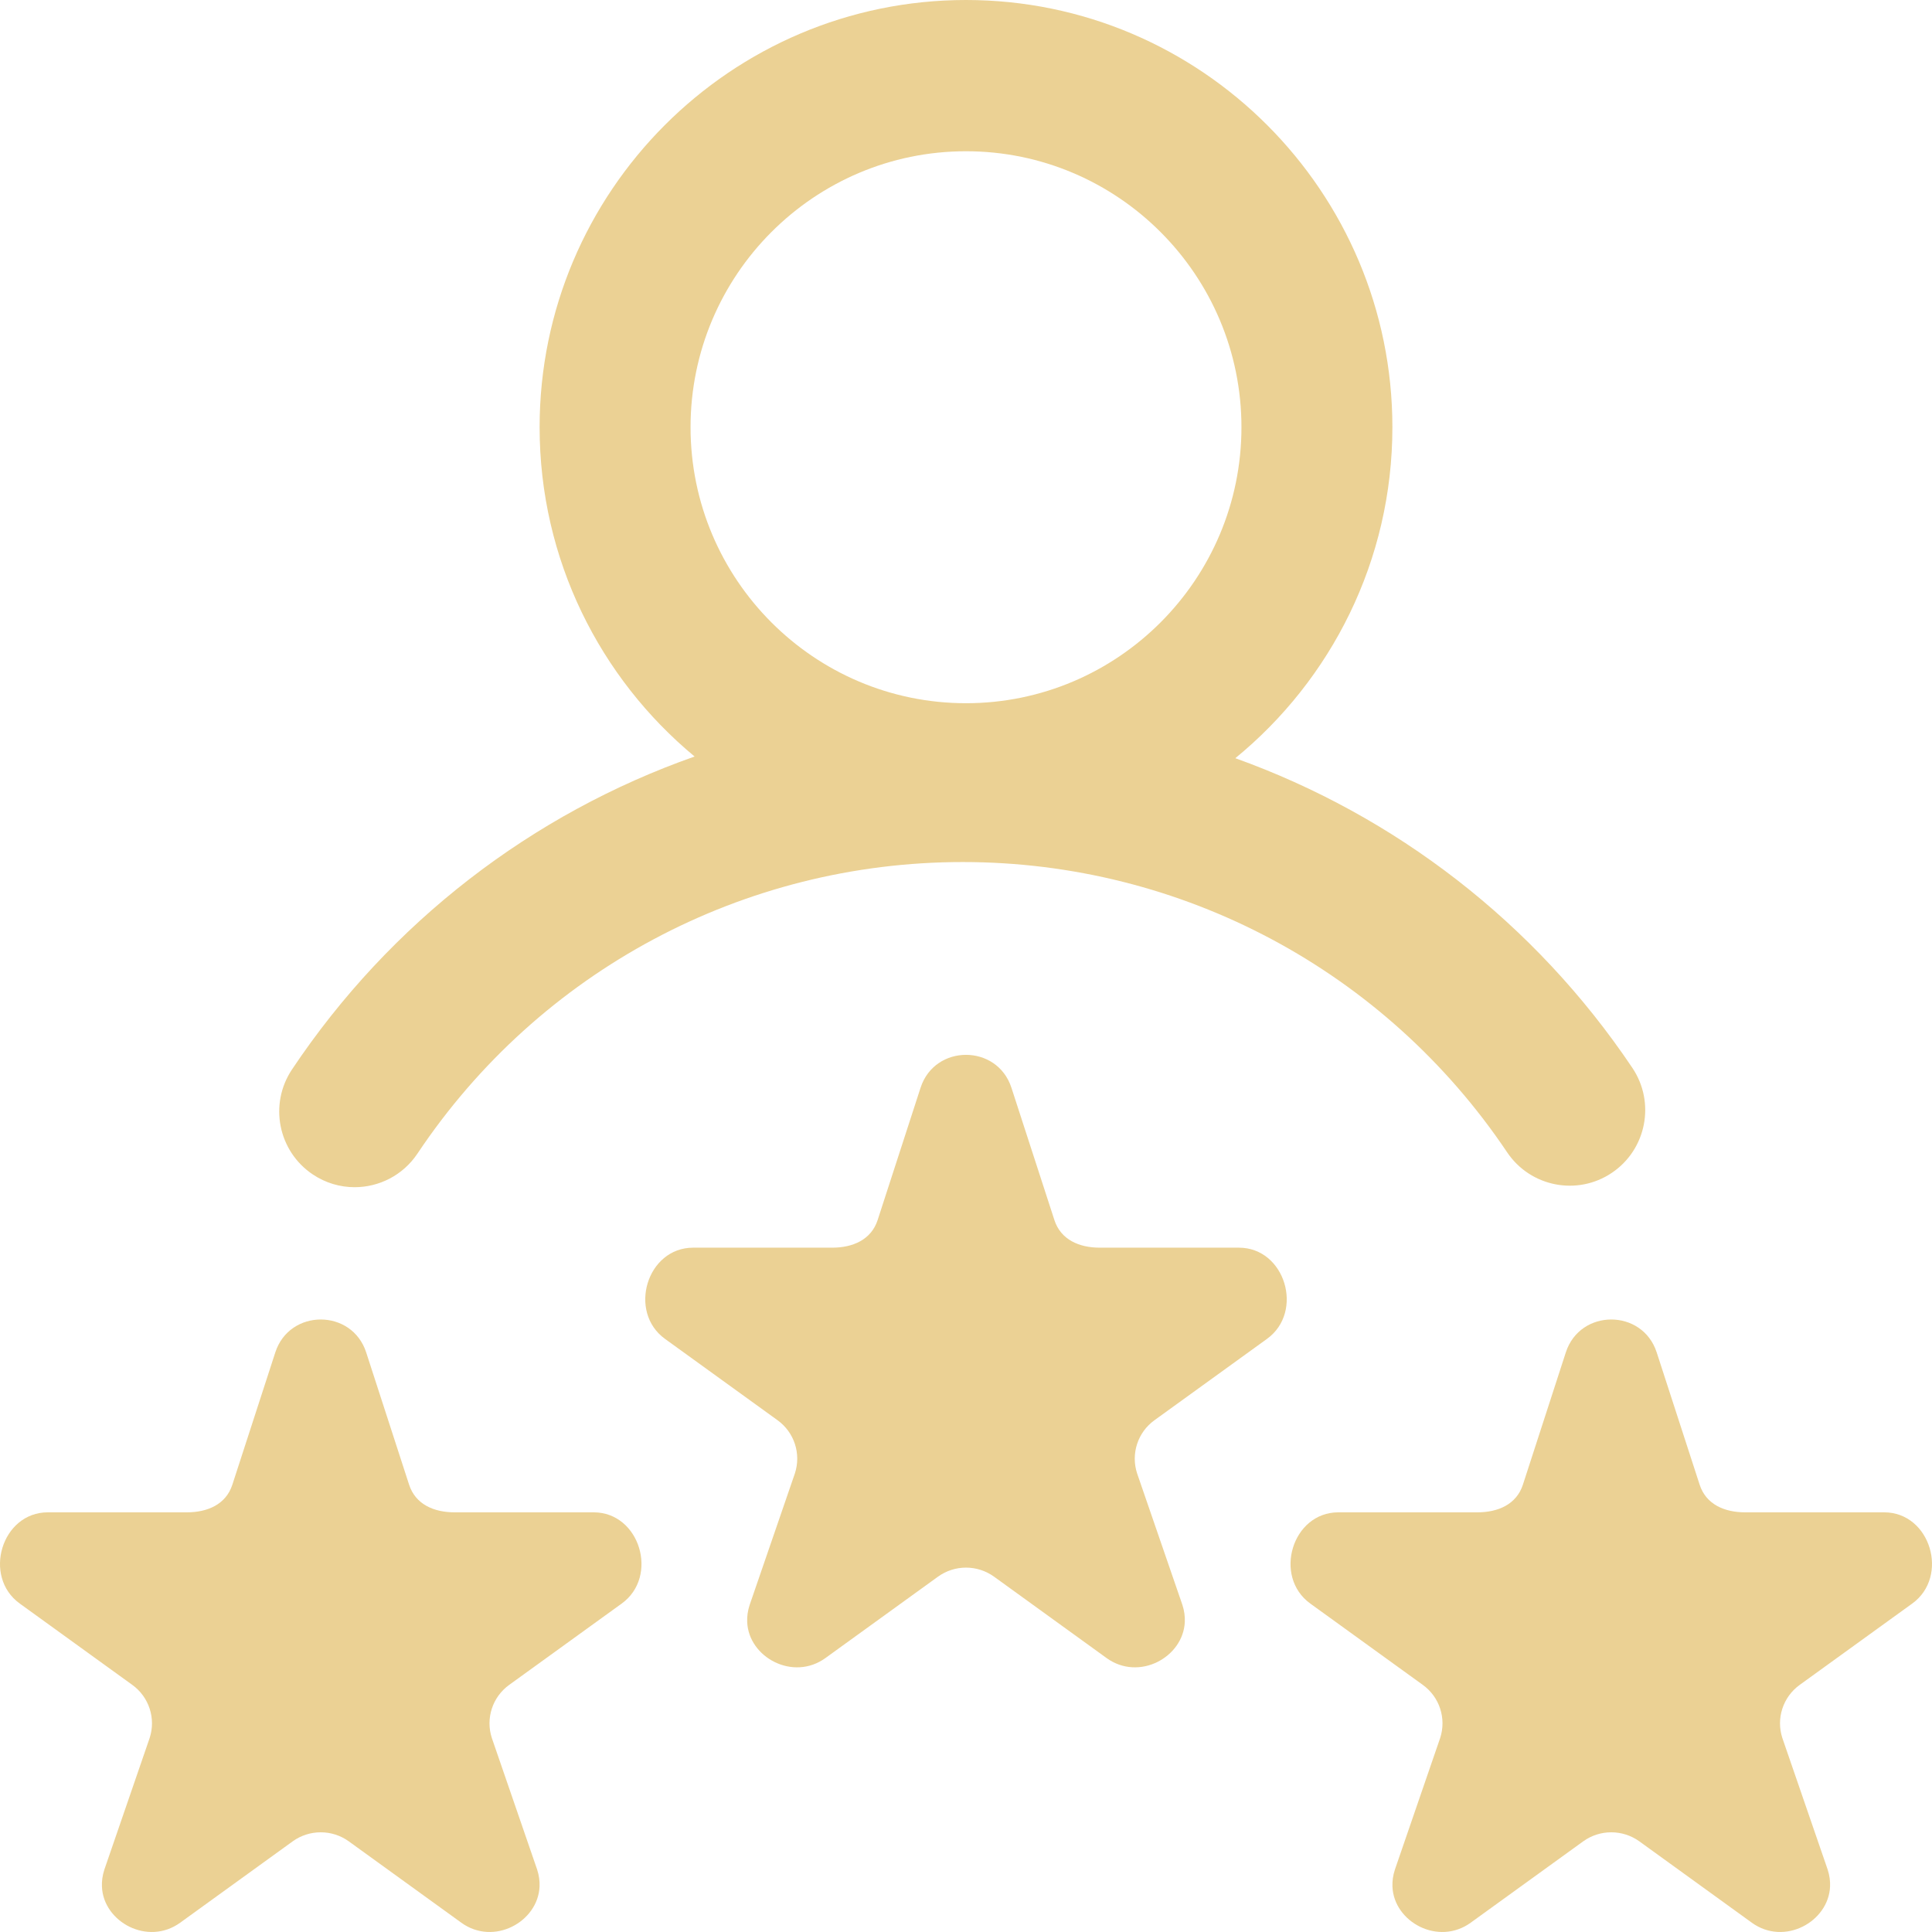 <svg width="63" height="63" viewBox="0 0 63 63" fill="none" xmlns="http://www.w3.org/2000/svg">
<path d="M10.198 38.296C10.618 38.578 11.094 38.713 11.564 38.713C12.358 38.713 13.137 38.328 13.612 37.618C17.588 31.664 24.235 28.11 31.393 28.11C38.53 28.11 45.166 31.648 49.145 37.574C49.904 38.704 51.434 39.004 52.561 38.244C53.689 37.484 53.988 35.951 53.229 34.822C50.05 30.087 45.491 26.593 40.282 24.724C43.406 22.167 45.404 18.279 45.404 13.931C45.404 6.25 39.167 0 31.5 0C23.833 0 17.596 6.25 17.596 13.931C17.596 18.248 19.565 22.111 22.65 24.669C17.36 26.531 12.732 30.067 9.521 34.875C8.765 36.007 9.068 37.538 10.198 38.296ZM31.5 4.932C36.453 4.932 40.482 8.969 40.482 13.931C40.482 18.894 36.453 22.931 31.5 22.931C26.547 22.931 22.518 18.894 22.518 13.931C22.518 8.969 26.547 4.932 31.5 4.932ZM41.314 43.66L37.645 46.312C37.099 46.706 36.871 47.406 37.079 48.044L38.557 52.335C38.619 52.526 38.643 52.712 38.635 52.89C38.583 54.043 37.142 54.831 36.084 54.067L32.416 51.414C32.143 51.217 31.821 51.118 31.5 51.118C31.179 51.118 30.858 51.217 30.585 51.414L26.916 54.067C25.859 54.831 24.41 54.043 24.365 52.89C24.358 52.712 24.382 52.526 24.445 52.335L25.921 48.044C26.129 47.406 25.901 46.706 25.355 46.312L21.686 43.66C20.465 42.778 21.093 40.685 22.602 40.685H27.136C27.811 40.685 28.409 40.425 28.618 39.786L30.019 35.468C30.252 34.754 30.876 34.397 31.5 34.397C32.124 34.397 32.748 34.754 32.981 35.468L34.383 39.786C34.591 40.425 35.189 40.685 35.864 40.685H40.399C41.907 40.685 42.535 42.778 41.314 43.66ZM62.355 52.29L58.686 54.942C58.14 55.336 57.912 56.036 58.12 56.674L59.598 60.965C59.66 61.156 59.684 61.343 59.676 61.52C59.624 62.673 58.182 63.461 57.125 62.697L53.457 60.044C53.184 59.847 52.862 59.749 52.541 59.749C52.22 59.749 51.899 59.847 51.626 60.044L47.957 62.697C46.9 63.461 45.451 62.673 45.406 61.52C45.399 61.343 45.423 61.156 45.486 60.965L46.962 56.674C47.17 56.036 46.942 55.336 46.396 54.942L42.727 52.29C41.507 51.408 42.134 49.315 43.643 49.315H48.177C48.852 49.315 49.45 49.055 49.659 48.416L51.06 44.098C51.293 43.384 51.917 43.027 52.541 43.027C53.165 43.027 53.789 43.384 54.022 44.098L55.424 48.416C55.632 49.055 56.23 49.315 56.905 49.315H61.44C62.948 49.315 63.576 51.408 62.355 52.29ZM20.273 52.29L16.604 54.942C16.058 55.336 15.83 56.036 16.038 56.674L17.516 60.965C17.578 61.156 17.602 61.343 17.594 61.52C17.542 62.673 16.1 63.461 15.043 62.697L11.374 60.044C11.101 59.847 10.78 59.749 10.459 59.749C10.138 59.749 9.816 59.847 9.544 60.044L5.875 62.697C4.818 63.461 3.369 62.673 3.324 61.52C3.316 61.343 3.341 61.156 3.403 60.965L4.88 56.674C5.088 56.036 4.86 55.336 4.314 54.942L0.645 52.29C-0.576 51.408 0.052 49.315 1.56 49.315H6.095C6.77 49.315 7.368 49.055 7.576 48.416L8.978 44.098C9.211 43.384 9.835 43.027 10.459 43.027C11.083 43.027 11.707 43.384 11.94 44.098L13.341 48.416C13.55 49.055 14.148 49.315 14.823 49.315H19.358C20.866 49.315 21.494 51.408 20.273 52.29Z" fill="#EBD194"/>
</svg>
